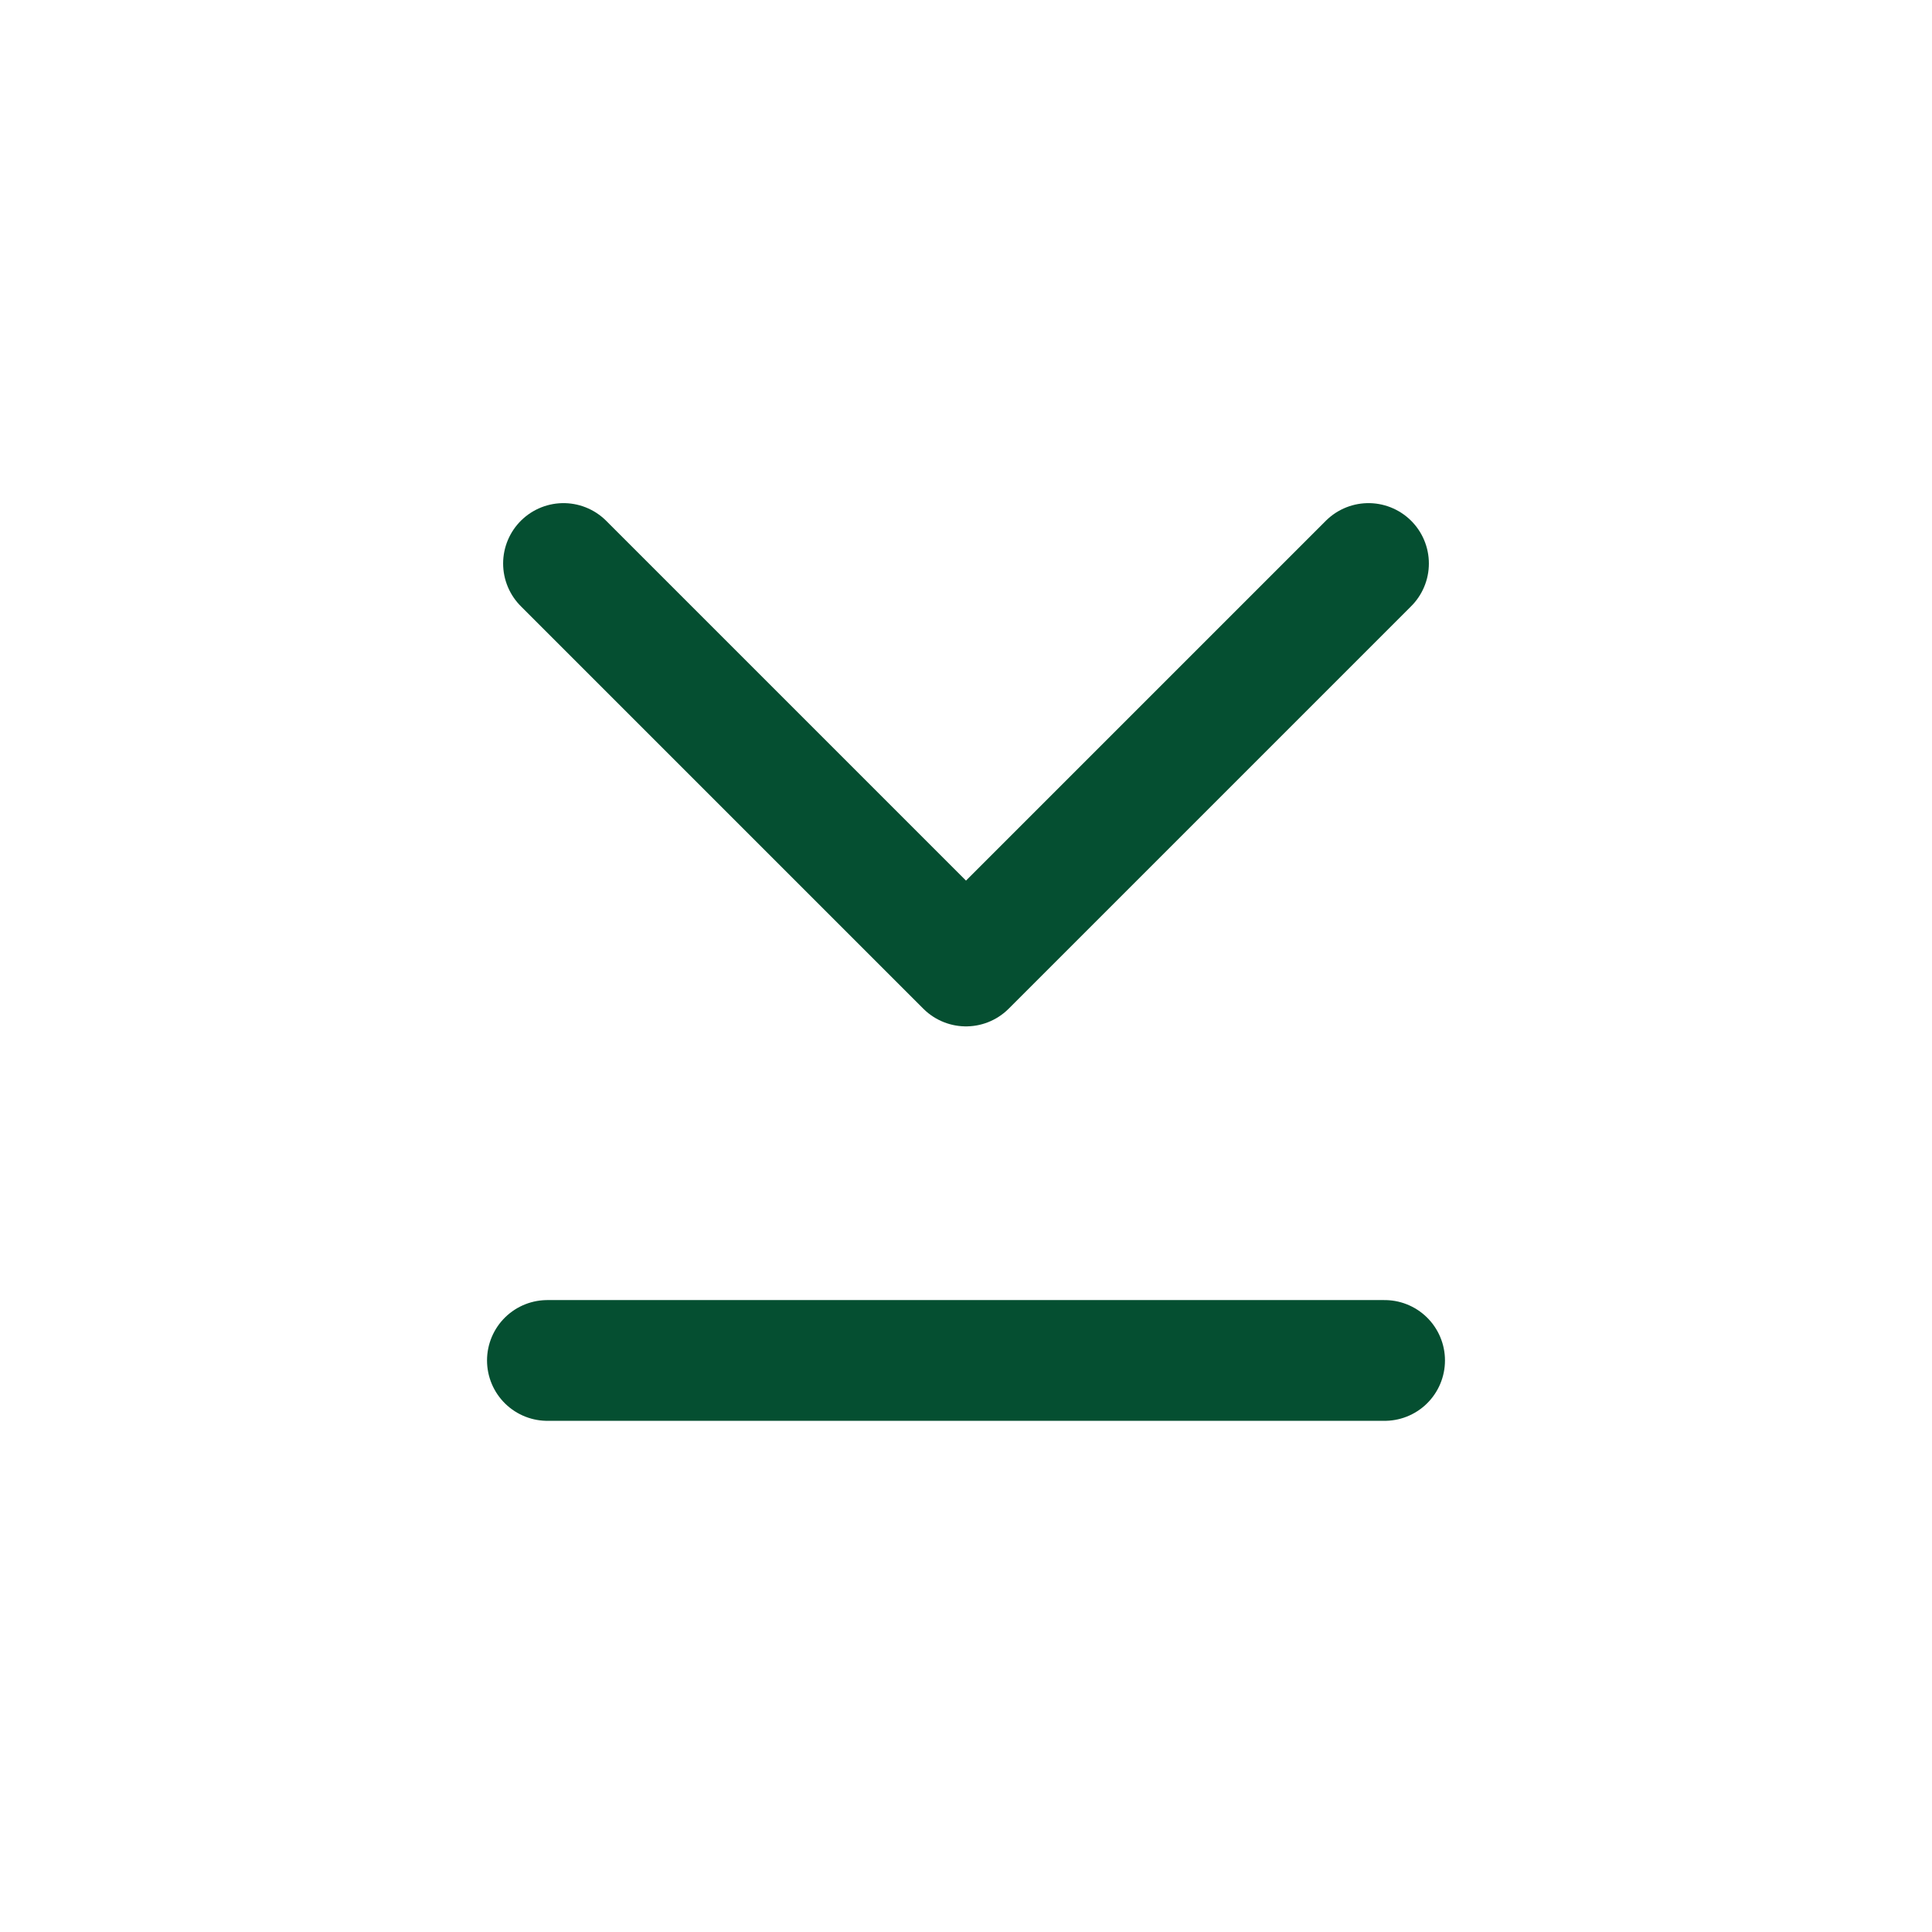 <svg width="24" height="24" viewBox="0 0 24 24" fill="none" xmlns="http://www.w3.org/2000/svg">
<g id="System Icon">
<path id="Vector" d="M6.8 16.9H17.2" stroke="#054F31" stroke-width="1.5" stroke-linecap="round" stroke-linejoin="round"/>
<path id="Vector_2" d="M17 7L12 12L7 7" stroke="#054F31" stroke-width="1.5" stroke-linecap="round" stroke-linejoin="round"/>
</g>
</svg>
